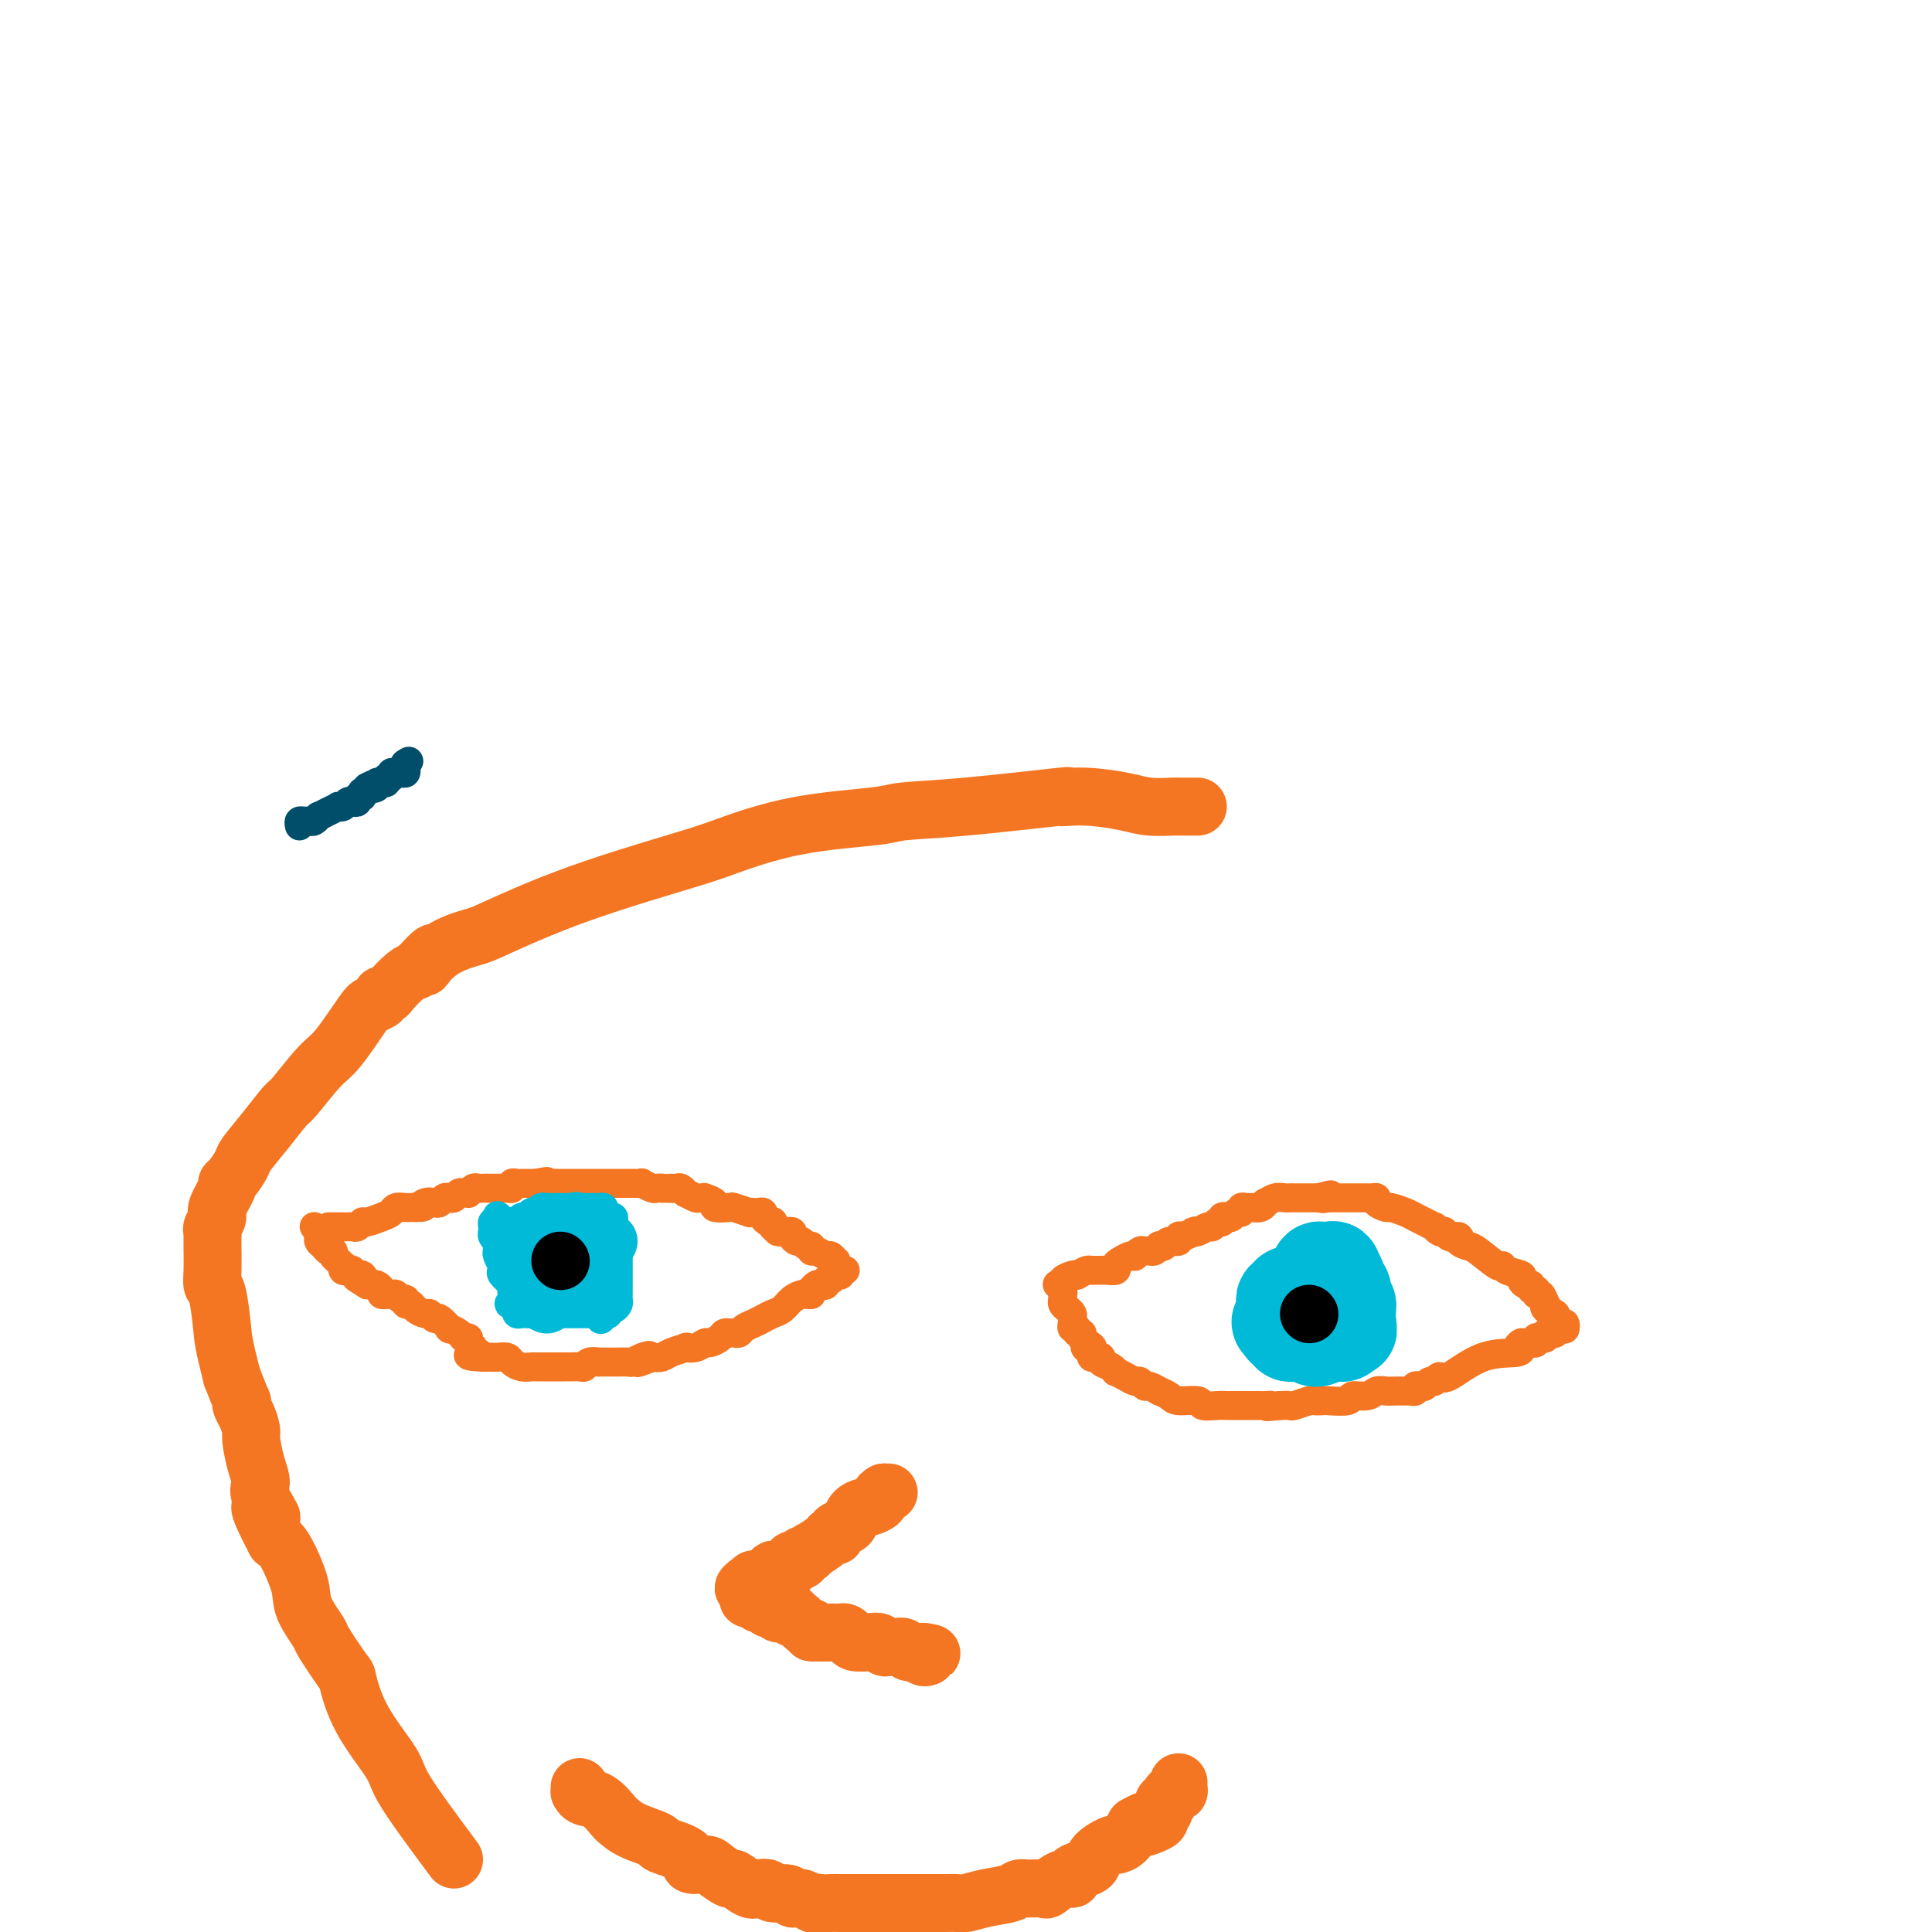<svg viewBox='0 0 400 400' version='1.1' xmlns='http://www.w3.org/2000/svg' xmlns:xlink='http://www.w3.org/1999/xlink'><g fill='none' stroke='#004E6A' stroke-width='6' stroke-linecap='round' stroke-linejoin='round'><path d='M62,171c-0.089,-0.425 -0.177,-0.850 0,-1c0.177,-0.150 0.620,-0.025 1,0c0.380,0.025 0.696,-0.049 1,0c0.304,0.049 0.597,0.220 1,0c0.403,-0.220 0.916,-0.830 1,-1c0.084,-0.170 -0.262,0.099 0,0c0.262,-0.099 1.131,-0.566 2,-1c0.869,-0.434 1.738,-0.835 2,-1c0.262,-0.165 -0.083,-0.096 0,0c0.083,0.096 0.596,0.218 1,0c0.404,-0.218 0.700,-0.775 1,-1c0.300,-0.225 0.602,-0.117 1,0c0.398,0.117 0.890,0.242 1,0c0.110,-0.242 -0.164,-0.852 0,-1c0.164,-0.148 0.766,0.167 1,0c0.234,-0.167 0.102,-0.814 0,-1c-0.102,-0.186 -0.172,0.090 0,0c0.172,-0.090 0.586,-0.545 1,-1'/><path d='M76,163c2.327,-1.254 1.144,-0.389 1,0c-0.144,0.389 0.750,0.301 1,0c0.250,-0.301 -0.144,-0.817 0,-1c0.144,-0.183 0.827,-0.034 1,0c0.173,0.034 -0.165,-0.047 0,0c0.165,0.047 0.832,0.223 1,0c0.168,-0.223 -0.162,-0.845 0,-1c0.162,-0.155 0.818,0.156 1,0c0.182,-0.156 -0.109,-0.778 0,-1c0.109,-0.222 0.618,-0.045 1,0c0.382,0.045 0.638,-0.043 1,0c0.362,0.043 0.829,0.218 1,0c0.171,-0.218 0.046,-0.828 0,-1c-0.046,-0.172 -0.013,0.094 0,0c0.013,-0.094 0.007,-0.547 0,-1'/><path d='M84,158c1.244,-0.778 0.356,-0.222 0,0c-0.356,0.222 -0.178,0.111 0,0'/></g>
<g fill='none' stroke='#F47623' stroke-width='6' stroke-linecap='round' stroke-linejoin='round'><path d='M68,254c0.341,0.000 0.683,0.000 1,0c0.317,-0.000 0.610,-0.000 1,0c0.390,0.000 0.878,0.001 1,0c0.122,-0.001 -0.122,-0.004 0,0c0.122,0.004 0.608,0.016 1,0c0.392,-0.016 0.689,-0.060 1,0c0.311,0.060 0.637,0.224 1,0c0.363,-0.224 0.765,-0.834 1,-1c0.235,-0.166 0.304,0.113 1,0c0.696,-0.113 2.018,-0.619 3,-1c0.982,-0.381 1.625,-0.638 2,-1c0.375,-0.362 0.482,-0.829 1,-1c0.518,-0.171 1.447,-0.046 2,0c0.553,0.046 0.729,0.013 1,0c0.271,-0.013 0.635,-0.007 1,0'/><path d='M86,250c2.980,-0.559 1.428,0.043 1,0c-0.428,-0.043 0.266,-0.730 1,-1c0.734,-0.270 1.506,-0.124 2,0c0.494,0.124 0.710,0.226 1,0c0.290,-0.226 0.655,-0.778 1,-1c0.345,-0.222 0.671,-0.112 1,0c0.329,0.112 0.662,0.227 1,0c0.338,-0.227 0.682,-0.797 1,-1c0.318,-0.203 0.610,-0.040 1,0c0.390,0.040 0.878,-0.042 1,0c0.122,0.042 -0.122,0.207 0,0c0.122,-0.207 0.610,-0.788 1,-1c0.390,-0.212 0.682,-0.057 1,0c0.318,0.057 0.663,0.015 1,0c0.337,-0.015 0.667,-0.004 1,0c0.333,0.004 0.667,0.002 1,0c0.333,-0.002 0.663,-0.004 1,0c0.337,0.004 0.682,0.015 1,0c0.318,-0.015 0.610,-0.057 1,0c0.390,0.057 0.877,0.211 1,0c0.123,-0.211 -0.119,-0.789 0,-1c0.119,-0.211 0.599,-0.057 1,0c0.401,0.057 0.723,0.015 1,0c0.277,-0.015 0.508,-0.004 1,0c0.492,0.004 1.246,0.002 2,0'/><path d='M111,245c3.981,-0.774 1.434,-0.207 1,0c-0.434,0.207 1.246,0.056 2,0c0.754,-0.056 0.583,-0.015 1,0c0.417,0.015 1.421,0.004 2,0c0.579,-0.004 0.733,-0.001 1,0c0.267,0.001 0.649,0.000 1,0c0.351,-0.000 0.672,-0.000 1,0c0.328,0.000 0.661,0.000 1,0c0.339,-0.000 0.682,-0.000 1,0c0.318,0.000 0.610,0.000 1,0c0.390,-0.000 0.878,-0.000 1,0c0.122,0.000 -0.121,0.000 0,0c0.121,-0.000 0.606,-0.000 1,0c0.394,0.000 0.697,0.000 1,0c0.303,-0.000 0.606,-0.000 1,0c0.394,0.000 0.879,0.000 1,0c0.121,-0.000 -0.123,-0.000 0,0c0.123,0.000 0.612,0.000 1,0c0.388,-0.000 0.677,-0.001 1,0c0.323,0.001 0.682,0.004 1,0c0.318,-0.004 0.596,-0.015 1,0c0.404,0.015 0.935,0.057 1,0c0.065,-0.057 -0.336,-0.211 0,0c0.336,0.211 1.410,0.789 2,1c0.590,0.211 0.697,0.057 1,0c0.303,-0.057 0.801,-0.016 1,0c0.199,0.016 0.100,0.008 0,0'/><path d='M137,246c4.426,0.150 2.490,0.025 2,0c-0.490,-0.025 0.464,0.050 1,0c0.536,-0.050 0.654,-0.224 1,0c0.346,0.224 0.920,0.845 1,1c0.080,0.155 -0.335,-0.155 0,0c0.335,0.155 1.419,0.776 2,1c0.581,0.224 0.661,0.050 1,0c0.339,-0.050 0.939,0.025 1,0c0.061,-0.025 -0.418,-0.151 0,0c0.418,0.151 1.731,0.580 2,1c0.269,0.420 -0.507,0.830 0,1c0.507,0.170 2.297,0.098 3,0c0.703,-0.098 0.321,-0.222 1,0c0.679,0.222 2.421,0.791 3,1c0.579,0.209 -0.003,0.059 0,0c0.003,-0.059 0.592,-0.026 1,0c0.408,0.026 0.635,0.046 1,0c0.365,-0.046 0.868,-0.157 1,0c0.132,0.157 -0.108,0.581 0,1c0.108,0.419 0.565,0.834 1,1c0.435,0.166 0.848,0.083 1,0c0.152,-0.083 0.043,-0.167 0,0c-0.043,0.167 -0.022,0.583 0,1'/><path d='M160,254c3.757,1.461 1.651,1.114 1,1c-0.651,-0.114 0.154,0.007 1,0c0.846,-0.007 1.732,-0.141 2,0c0.268,0.141 -0.082,0.559 0,1c0.082,0.441 0.596,0.907 1,1c0.404,0.093 0.699,-0.186 1,0c0.301,0.186 0.609,0.839 1,1c0.391,0.161 0.864,-0.168 1,0c0.136,0.168 -0.065,0.834 0,1c0.065,0.166 0.396,-0.166 1,0c0.604,0.166 1.482,0.832 2,1c0.518,0.168 0.678,-0.161 1,0c0.322,0.161 0.808,0.814 1,1c0.192,0.186 0.090,-0.094 0,0c-0.090,0.094 -0.168,0.561 0,1c0.168,0.439 0.584,0.849 1,1c0.416,0.151 0.833,0.043 1,0c0.167,-0.043 0.083,-0.022 0,0'/><path d='M174,264c-0.444,0.032 -0.889,0.065 -1,0c-0.111,-0.065 0.111,-0.227 0,0c-0.111,0.227 -0.554,0.845 -1,1c-0.446,0.155 -0.894,-0.151 -1,0c-0.106,0.151 0.129,0.759 0,1c-0.129,0.241 -0.622,0.116 -1,0c-0.378,-0.116 -0.640,-0.224 -1,0c-0.360,0.224 -0.817,0.778 -1,1c-0.183,0.222 -0.091,0.111 0,0'/><path d='M168,267c-0.877,0.688 -0.069,0.909 0,1c0.069,0.091 -0.600,0.052 -1,0c-0.400,-0.052 -0.530,-0.116 -1,0c-0.470,0.116 -1.280,0.412 -2,1c-0.720,0.588 -1.348,1.467 -2,2c-0.652,0.533 -1.326,0.721 -2,1c-0.674,0.279 -1.346,0.649 -2,1c-0.654,0.351 -1.290,0.682 -2,1c-0.710,0.318 -1.496,0.621 -2,1c-0.504,0.379 -0.727,0.833 -1,1c-0.273,0.167 -0.597,0.047 -1,0c-0.403,-0.047 -0.885,-0.023 -1,0c-0.115,0.023 0.139,0.044 0,0c-0.139,-0.044 -0.669,-0.152 -1,0c-0.331,0.152 -0.461,0.563 -1,1c-0.539,0.437 -1.487,0.901 -2,1c-0.513,0.099 -0.592,-0.167 -1,0c-0.408,0.167 -1.145,0.766 -2,1c-0.855,0.234 -1.829,0.101 -2,0c-0.171,-0.101 0.459,-0.171 0,0c-0.459,0.171 -2.008,0.585 -3,1c-0.992,0.415 -1.426,0.833 -2,1c-0.574,0.167 -1.287,0.084 -2,0'/><path d='M135,281c-5.301,2.182 -2.054,0.637 -1,0c1.054,-0.637 -0.085,-0.367 -1,0c-0.915,0.367 -1.606,0.830 -2,1c-0.394,0.170 -0.492,0.045 -1,0c-0.508,-0.045 -1.427,-0.012 -2,0c-0.573,0.012 -0.801,0.002 -1,0c-0.199,-0.002 -0.368,0.003 -1,0c-0.632,-0.003 -1.726,-0.015 -2,0c-0.274,0.015 0.274,0.057 0,0c-0.274,-0.057 -1.369,-0.211 -2,0c-0.631,0.211 -0.799,0.789 -1,1c-0.201,0.211 -0.435,0.057 -1,0c-0.565,-0.057 -1.461,-0.015 -2,0c-0.539,0.015 -0.722,0.004 -1,0c-0.278,-0.004 -0.652,-0.001 -1,0c-0.348,0.001 -0.671,0.000 -1,0c-0.329,-0.000 -0.665,-0.000 -1,0c-0.335,0.000 -0.670,0.001 -1,0c-0.330,-0.001 -0.656,-0.003 -1,0c-0.344,0.003 -0.707,0.011 -1,0c-0.293,-0.011 -0.516,-0.041 -1,0c-0.484,0.041 -1.228,0.155 -2,0c-0.772,-0.155 -1.571,-0.577 -2,-1c-0.429,-0.423 -0.486,-0.845 -1,-1c-0.514,-0.155 -1.485,-0.042 -2,0c-0.515,0.042 -0.576,0.012 -1,0c-0.424,-0.012 -1.212,-0.006 -2,0'/><path d='M100,281c-5.576,-0.240 -2.015,-0.839 -1,-1c1.015,-0.161 -0.516,0.115 -1,0c-0.484,-0.115 0.079,-0.622 0,-1c-0.079,-0.378 -0.800,-0.627 -1,-1c-0.200,-0.373 0.120,-0.868 0,-1c-0.120,-0.132 -0.680,0.100 -1,0c-0.320,-0.100 -0.400,-0.534 -1,-1c-0.600,-0.466 -1.719,-0.966 -2,-1c-0.281,-0.034 0.277,0.398 0,0c-0.277,-0.398 -1.387,-1.626 -2,-2c-0.613,-0.374 -0.727,0.106 -1,0c-0.273,-0.106 -0.704,-0.798 -1,-1c-0.296,-0.202 -0.457,0.085 -1,0c-0.543,-0.085 -1.469,-0.544 -2,-1c-0.531,-0.456 -0.667,-0.911 -1,-1c-0.333,-0.089 -0.862,0.186 -1,0c-0.138,-0.186 0.117,-0.834 0,-1c-0.117,-0.166 -0.605,0.152 -1,0c-0.395,-0.152 -0.698,-0.772 -1,-1c-0.302,-0.228 -0.602,-0.064 -1,0c-0.398,0.064 -0.894,0.027 -1,0c-0.106,-0.027 0.179,-0.046 0,0c-0.179,0.046 -0.821,0.156 -1,0c-0.179,-0.156 0.107,-0.578 0,-1c-0.107,-0.422 -0.606,-0.844 -1,-1c-0.394,-0.156 -0.684,-0.044 -1,0c-0.316,0.044 -0.658,0.022 -1,0'/><path d='M76,266c-3.952,-2.482 -1.832,-1.187 -1,-1c0.832,0.187 0.377,-0.733 0,-1c-0.377,-0.267 -0.676,0.121 -1,0c-0.324,-0.121 -0.675,-0.749 -1,-1c-0.325,-0.251 -0.626,-0.123 -1,0c-0.374,0.123 -0.822,0.240 -1,0c-0.178,-0.240 -0.085,-0.839 0,-1c0.085,-0.161 0.163,0.115 0,0c-0.163,-0.115 -0.568,-0.622 -1,-1c-0.432,-0.378 -0.890,-0.626 -1,-1c-0.110,-0.374 0.128,-0.875 0,-1c-0.128,-0.125 -0.623,0.125 -1,0c-0.377,-0.125 -0.637,-0.625 -1,-1c-0.363,-0.375 -0.829,-0.626 -1,-1c-0.171,-0.374 -0.046,-0.870 0,-1c0.046,-0.130 0.013,0.106 0,0c-0.013,-0.106 -0.007,-0.553 0,-1'/><path d='M66,255c-1.667,-1.833 -0.833,-0.917 0,0'/></g>
<g fill='none' stroke='#00BAD8' stroke-width='6' stroke-linecap='round' stroke-linejoin='round'><path d='M123,272c-0.345,-0.000 -0.689,-0.000 -1,0c-0.311,0.000 -0.588,0.000 -1,0c-0.412,-0.000 -0.960,-0.000 -1,0c-0.040,0.000 0.427,0.000 0,0c-0.427,-0.000 -1.750,-0.000 -3,0c-1.250,0.000 -2.429,0.000 -3,0c-0.571,-0.000 -0.534,-0.000 -1,0c-0.466,0.000 -1.435,0.001 -2,0c-0.565,-0.001 -0.726,-0.003 -1,0c-0.274,0.003 -0.662,0.012 -1,0c-0.338,-0.012 -0.627,-0.044 -1,0c-0.373,0.044 -0.831,0.166 -1,0c-0.169,-0.166 -0.048,-0.619 0,-1c0.048,-0.381 0.024,-0.691 0,-1'/><path d='M107,270c-2.701,-0.261 -1.454,0.086 -1,0c0.454,-0.086 0.114,-0.604 0,-1c-0.114,-0.396 -0.003,-0.670 0,-1c0.003,-0.330 -0.103,-0.717 0,-1c0.103,-0.283 0.416,-0.460 0,-1c-0.416,-0.540 -1.562,-1.441 -2,-2c-0.438,-0.559 -0.170,-0.776 0,-1c0.170,-0.224 0.241,-0.455 0,-1c-0.241,-0.545 -0.796,-1.403 -1,-2c-0.204,-0.597 -0.059,-0.933 0,-1c0.059,-0.067 0.030,0.136 0,0c-0.030,-0.136 -0.061,-0.610 0,-1c0.061,-0.390 0.213,-0.696 0,-1c-0.213,-0.304 -0.790,-0.607 -1,-1c-0.210,-0.393 -0.054,-0.876 0,-1c0.054,-0.124 0.004,0.111 0,0c-0.004,-0.111 0.037,-0.568 0,-1c-0.037,-0.432 -0.154,-0.838 0,-1c0.154,-0.162 0.577,-0.081 1,0'/><path d='M103,253c-0.440,-2.631 0.459,-0.709 1,0c0.541,0.709 0.722,0.205 1,0c0.278,-0.205 0.651,-0.111 1,0c0.349,0.111 0.672,0.240 1,0c0.328,-0.240 0.662,-0.848 1,-1c0.338,-0.152 0.682,0.152 1,0c0.318,-0.152 0.610,-0.759 1,-1c0.390,-0.241 0.878,-0.117 1,0c0.122,0.117 -0.121,0.228 0,0c0.121,-0.228 0.606,-0.793 1,-1c0.394,-0.207 0.697,-0.055 1,0c0.303,0.055 0.606,0.015 1,0c0.394,-0.015 0.879,-0.004 1,0c0.121,0.004 -0.122,0.001 0,0c0.122,-0.001 0.610,-0.000 1,0c0.390,0.000 0.683,0.000 1,0c0.317,-0.000 0.659,-0.000 1,0'/><path d='M118,250c2.483,-0.464 1.190,-0.124 1,0c-0.190,0.124 0.722,0.033 1,0c0.278,-0.033 -0.079,-0.009 0,0c0.079,0.009 0.595,0.003 1,0c0.405,-0.003 0.701,-0.001 1,0c0.299,0.001 0.601,0.003 1,0c0.399,-0.003 0.894,-0.011 1,0c0.106,0.011 -0.178,0.041 0,0c0.178,-0.041 0.818,-0.151 1,0c0.182,0.151 -0.095,0.565 0,1c0.095,0.435 0.562,0.891 1,1c0.438,0.109 0.849,-0.129 1,0c0.151,0.129 0.044,0.626 0,1c-0.044,0.374 -0.026,0.625 0,1c0.026,0.375 0.059,0.874 0,1c-0.059,0.126 -0.212,-0.121 0,0c0.212,0.121 0.788,0.609 1,1c0.212,0.391 0.061,0.683 0,1c-0.061,0.317 -0.030,0.658 0,1'/><path d='M128,258c0.619,1.482 0.166,1.188 0,1c-0.166,-0.188 -0.044,-0.271 0,0c0.044,0.271 0.012,0.895 0,1c-0.012,0.105 -0.003,-0.309 0,0c0.003,0.309 0.001,1.340 0,2c-0.001,0.660 -0.000,0.950 0,1c0.000,0.050 0.000,-0.141 0,0c-0.000,0.141 0.000,0.615 0,1c-0.000,0.385 -0.000,0.681 0,1c0.000,0.319 0.001,0.663 0,1c-0.001,0.337 -0.003,0.669 0,1c0.003,0.331 0.011,0.662 0,1c-0.011,0.338 -0.041,0.683 0,1c0.041,0.317 0.152,0.607 0,1c-0.152,0.393 -0.566,0.889 -1,1c-0.434,0.111 -0.886,-0.162 -1,0c-0.114,0.162 0.110,0.761 0,1c-0.110,0.239 -0.555,0.120 -1,0'/><path d='M125,272c-0.686,2.231 -0.902,0.808 -1,0c-0.098,-0.808 -0.078,-1.000 0,-1c0.078,-0.000 0.213,0.192 0,0c-0.213,-0.192 -0.775,-0.769 -1,-1c-0.225,-0.231 -0.112,-0.115 0,0'/></g>
<g fill='none' stroke='#000000' stroke-width='12' stroke-linecap='round' stroke-linejoin='round'><path d='M115,263c0.000,0.000 0.100,0.100 0.1,0.1'/></g>
<g fill='none' stroke='#00BAD8' stroke-width='12' stroke-linecap='round' stroke-linejoin='round'><path d='M126,257c-0.301,-0.033 -0.602,-0.065 -1,0c-0.398,0.065 -0.894,0.228 -1,0c-0.106,-0.228 0.179,-0.846 0,-1c-0.179,-0.154 -0.821,0.154 -1,0c-0.179,-0.154 0.106,-0.772 0,-1c-0.106,-0.228 -0.602,-0.065 -1,0c-0.398,0.065 -0.699,0.033 -1,0'/><path d='M121,255c-0.714,-0.326 0.002,-0.140 0,0c-0.002,0.140 -0.721,0.234 -1,0c-0.279,-0.234 -0.116,-0.795 0,-1c0.116,-0.205 0.186,-0.055 0,0c-0.186,0.055 -0.629,0.015 -1,0c-0.371,-0.015 -0.671,-0.005 -1,0c-0.329,0.005 -0.688,0.004 -1,0c-0.312,-0.004 -0.579,-0.011 -1,0c-0.421,0.011 -0.998,0.042 -1,0c-0.002,-0.042 0.571,-0.155 0,0c-0.571,0.155 -2.285,0.577 -4,1'/><path d='M111,255c-1.498,-0.060 -0.244,-0.210 0,0c0.244,0.210 -0.524,0.778 -1,1c-0.476,0.222 -0.660,0.097 -1,0c-0.340,-0.097 -0.834,-0.166 -1,0c-0.166,0.166 -0.002,0.566 0,1c0.002,0.434 -0.158,0.901 0,1c0.158,0.099 0.635,-0.171 1,0c0.365,0.171 0.619,0.782 1,1c0.381,0.218 0.891,0.043 1,0c0.109,-0.043 -0.182,0.045 0,0c0.182,-0.045 0.836,-0.222 1,0c0.164,0.222 -0.162,0.843 0,1c0.162,0.157 0.813,-0.150 1,0c0.187,0.150 -0.089,0.757 0,1c0.089,0.243 0.545,0.121 1,0'/><path d='M114,261c1.172,1.016 1.103,1.056 1,1c-0.103,-0.056 -0.239,-0.207 0,0c0.239,0.207 0.853,0.772 1,1c0.147,0.228 -0.171,0.118 0,0c0.171,-0.118 0.833,-0.243 1,0c0.167,0.243 -0.162,0.854 0,1c0.162,0.146 0.814,-0.172 1,0c0.186,0.172 -0.095,0.835 0,1c0.095,0.165 0.565,-0.167 1,0c0.435,0.167 0.833,0.833 1,1c0.167,0.167 0.101,-0.166 0,0c-0.101,0.166 -0.239,0.829 0,1c0.239,0.171 0.853,-0.150 1,0c0.147,0.150 -0.173,0.772 0,1c0.173,0.228 0.840,0.061 1,0c0.160,-0.061 -0.188,-0.016 0,0c0.188,0.016 0.911,0.005 1,0c0.089,-0.005 -0.455,-0.002 -1,0'/><path d='M122,268c1.055,1.083 -0.309,0.290 -1,0c-0.691,-0.290 -0.710,-0.078 -1,0c-0.290,0.078 -0.851,0.021 -1,0c-0.149,-0.021 0.114,-0.006 0,0c-0.114,0.006 -0.604,0.002 -1,0c-0.396,-0.002 -0.697,-0.000 -1,0c-0.303,0.000 -0.607,0.000 -1,0c-0.393,-0.000 -0.876,-0.001 -1,0c-0.124,0.001 0.110,0.003 0,0c-0.110,-0.003 -0.566,-0.011 -1,0c-0.434,0.011 -0.848,0.041 -1,0c-0.152,-0.041 -0.044,-0.155 0,0c0.044,0.155 0.022,0.577 0,1'/><path d='M113,269c-1.400,0.378 -0.400,0.822 0,1c0.400,0.178 0.200,0.089 0,0'/></g>
<g fill='none' stroke='#000000' stroke-width='12' stroke-linecap='round' stroke-linejoin='round'><path d='M116,261c0.000,0.000 0.100,0.100 0.1,0.1'/></g>
<g fill='none' stroke='#F47623' stroke-width='6' stroke-linecap='round' stroke-linejoin='round'><path d='M219,266c0.476,0.083 0.952,0.167 1,0c0.048,-0.167 -0.333,-0.583 0,-1c0.333,-0.417 1.381,-0.833 2,-1c0.619,-0.167 0.810,-0.083 1,0'/><path d='M223,264c1.024,-0.536 1.582,-0.876 2,-1c0.418,-0.124 0.694,-0.032 1,0c0.306,0.032 0.642,0.006 1,0c0.358,-0.006 0.739,0.010 1,0c0.261,-0.010 0.402,-0.045 1,0c0.598,0.045 1.653,0.169 2,0c0.347,-0.169 -0.013,-0.633 0,-1c0.013,-0.367 0.399,-0.638 1,-1c0.601,-0.362 1.418,-0.815 2,-1c0.582,-0.185 0.930,-0.102 1,0c0.070,0.102 -0.136,0.225 0,0c0.136,-0.225 0.615,-0.796 1,-1c0.385,-0.204 0.677,-0.041 1,0c0.323,0.041 0.678,-0.041 1,0c0.322,0.041 0.610,0.203 1,0c0.390,-0.203 0.883,-0.771 1,-1c0.117,-0.229 -0.141,-0.118 0,0c0.141,0.118 0.681,0.241 1,0c0.319,-0.241 0.415,-0.848 1,-1c0.585,-0.152 1.657,0.151 2,0c0.343,-0.151 -0.045,-0.758 0,-1c0.045,-0.242 0.522,-0.121 1,0'/><path d='M245,256c3.825,-1.482 2.387,-1.186 2,-1c-0.387,0.186 0.279,0.261 1,0c0.721,-0.261 1.499,-0.858 2,-1c0.501,-0.142 0.726,0.172 1,0c0.274,-0.172 0.598,-0.830 1,-1c0.402,-0.170 0.881,0.146 1,0c0.119,-0.146 -0.122,-0.756 0,-1c0.122,-0.244 0.606,-0.122 1,0c0.394,0.122 0.697,0.243 1,0c0.303,-0.243 0.605,-0.850 1,-1c0.395,-0.150 0.883,0.157 1,0c0.117,-0.157 -0.136,-0.778 0,-1c0.136,-0.222 0.662,-0.044 1,0c0.338,0.044 0.489,-0.044 1,0c0.511,0.044 1.384,0.222 2,0c0.616,-0.222 0.977,-0.844 1,-1c0.023,-0.156 -0.292,0.154 0,0c0.292,-0.154 1.192,-0.773 2,-1c0.808,-0.227 1.526,-0.061 2,0c0.474,0.061 0.704,0.016 1,0c0.296,-0.016 0.657,-0.004 1,0c0.343,0.004 0.669,0.001 1,0c0.331,-0.001 0.666,-0.000 1,0c0.334,0.000 0.667,0.000 1,0c0.333,-0.000 0.667,-0.000 1,0c0.333,0.000 0.667,0.000 1,0'/><path d='M273,248c4.494,-1.238 1.729,-0.332 1,0c-0.729,0.332 0.578,0.089 1,0c0.422,-0.089 -0.042,-0.024 0,0c0.042,0.024 0.590,0.006 1,0c0.410,-0.006 0.682,-0.002 1,0c0.318,0.002 0.680,0.000 1,0c0.320,-0.000 0.596,-0.000 1,0c0.404,0.000 0.934,0.000 1,0c0.066,-0.000 -0.332,-0.001 0,0c0.332,0.001 1.393,0.003 2,0c0.607,-0.003 0.758,-0.011 1,0c0.242,0.011 0.574,0.041 1,0c0.426,-0.041 0.947,-0.152 1,0c0.053,0.152 -0.362,0.565 0,1c0.362,0.435 1.500,0.890 2,1c0.500,0.110 0.362,-0.124 1,0c0.638,0.124 2.051,0.607 3,1c0.949,0.393 1.434,0.698 2,1c0.566,0.302 1.213,0.603 2,1c0.787,0.397 1.713,0.890 2,1c0.287,0.110 -0.064,-0.164 0,0c0.064,0.164 0.543,0.766 1,1c0.457,0.234 0.892,0.102 1,0c0.108,-0.102 -0.112,-0.172 0,0c0.112,0.172 0.556,0.586 1,1'/><path d='M300,256c2.802,1.192 2.306,0.173 2,0c-0.306,-0.173 -0.422,0.499 0,1c0.422,0.501 1.382,0.831 2,1c0.618,0.169 0.895,0.178 2,1c1.105,0.822 3.038,2.458 4,3c0.962,0.542 0.954,-0.008 1,0c0.046,0.008 0.146,0.575 1,1c0.854,0.425 2.462,0.706 3,1c0.538,0.294 0.004,0.599 0,1c-0.004,0.401 0.520,0.896 1,1c0.480,0.104 0.916,-0.185 1,0c0.084,0.185 -0.184,0.842 0,1c0.184,0.158 0.820,-0.183 1,0c0.180,0.183 -0.098,0.889 0,1c0.098,0.111 0.570,-0.374 1,0c0.430,0.374 0.818,1.606 1,2c0.182,0.394 0.156,-0.049 0,0c-0.156,0.049 -0.444,0.590 0,1c0.444,0.410 1.620,0.687 2,1c0.380,0.313 -0.034,0.661 0,1c0.034,0.339 0.517,0.670 1,1'/><path d='M323,274c1.464,1.488 1.125,0.208 1,0c-0.125,-0.208 -0.036,0.655 0,1c0.036,0.345 0.018,0.173 0,0'/><path d='M324,275c-0.304,0.030 -0.607,0.060 -1,0c-0.393,-0.060 -0.875,-0.208 -1,0c-0.125,0.208 0.107,0.774 0,1c-0.107,0.226 -0.555,0.112 -1,0c-0.445,-0.112 -0.889,-0.222 -1,0c-0.111,0.222 0.111,0.778 0,1c-0.111,0.222 -0.555,0.112 -1,0c-0.445,-0.112 -0.893,-0.226 -1,0c-0.107,0.226 0.126,0.793 0,1c-0.126,0.207 -0.611,0.056 -1,0c-0.389,-0.056 -0.683,-0.016 -1,0c-0.317,0.016 -0.659,0.008 -1,0'/><path d='M315,278c-1.386,0.707 -0.350,0.975 0,1c0.350,0.025 0.014,-0.194 0,0c-0.014,0.194 0.295,0.802 -1,1c-1.295,0.198 -4.192,-0.015 -7,1c-2.808,1.015 -5.526,3.256 -7,4c-1.474,0.744 -1.704,-0.011 -2,0c-0.296,0.011 -0.658,0.786 -1,1c-0.342,0.214 -0.665,-0.135 -1,0c-0.335,0.135 -0.681,0.754 -1,1c-0.319,0.246 -0.609,0.118 -1,0c-0.391,-0.118 -0.881,-0.228 -1,0c-0.119,0.228 0.134,0.793 0,1c-0.134,0.207 -0.655,0.054 -1,0c-0.345,-0.054 -0.514,-0.010 -1,0c-0.486,0.010 -1.290,-0.012 -2,0c-0.710,0.012 -1.325,0.060 -2,0c-0.675,-0.060 -1.411,-0.226 -2,0c-0.589,0.226 -1.032,0.845 -2,1c-0.968,0.155 -2.463,-0.154 -3,0c-0.537,0.154 -0.117,0.772 -1,1c-0.883,0.228 -3.070,0.065 -4,0c-0.930,-0.065 -0.601,-0.031 -1,0c-0.399,0.031 -1.524,0.061 -2,0c-0.476,-0.061 -0.303,-0.212 -1,0c-0.697,0.212 -2.265,0.788 -3,1c-0.735,0.212 -0.639,0.061 -1,0c-0.361,-0.061 -1.181,-0.030 -2,0'/><path d='M265,291c-4.427,0.464 -2.495,0.124 -2,0c0.495,-0.124 -0.447,-0.033 -1,0c-0.553,0.033 -0.715,0.009 -1,0c-0.285,-0.009 -0.692,-0.002 -1,0c-0.308,0.002 -0.518,0.000 -1,0c-0.482,-0.000 -1.237,0.001 -2,0c-0.763,-0.001 -1.535,-0.004 -2,0c-0.465,0.004 -0.621,0.016 -1,0c-0.379,-0.016 -0.979,-0.060 -2,0c-1.021,0.060 -2.464,0.222 -3,0c-0.536,-0.222 -0.166,-0.829 -1,-1c-0.834,-0.171 -2.871,0.094 -4,0c-1.129,-0.094 -1.349,-0.546 -2,-1c-0.651,-0.454 -1.733,-0.910 -2,-1c-0.267,-0.090 0.280,0.187 0,0c-0.280,-0.187 -1.387,-0.837 -2,-1c-0.613,-0.163 -0.732,0.163 -1,0c-0.268,-0.163 -0.684,-0.813 -1,-1c-0.316,-0.187 -0.531,0.091 -1,0c-0.469,-0.091 -1.191,-0.549 -2,-1c-0.809,-0.451 -1.705,-0.895 -2,-1c-0.295,-0.105 0.009,0.129 0,0c-0.009,-0.129 -0.332,-0.622 -1,-1c-0.668,-0.378 -1.682,-0.640 -2,-1c-0.318,-0.360 0.059,-0.818 0,-1c-0.059,-0.182 -0.554,-0.087 -1,0c-0.446,0.087 -0.842,0.168 -1,0c-0.158,-0.168 -0.079,-0.584 0,-1'/><path d='M226,280c-2.741,-1.724 -0.595,-1.035 0,-1c0.595,0.035 -0.361,-0.583 -1,-1c-0.639,-0.417 -0.960,-0.633 -1,-1c-0.040,-0.367 0.199,-0.886 0,-1c-0.199,-0.114 -0.838,0.177 -1,0c-0.162,-0.177 0.154,-0.821 0,-1c-0.154,-0.179 -0.776,0.107 -1,0c-0.224,-0.107 -0.050,-0.606 0,-1c0.050,-0.394 -0.025,-0.683 0,-1c0.025,-0.317 0.150,-0.663 0,-1c-0.150,-0.337 -0.576,-0.664 -1,-1c-0.424,-0.336 -0.845,-0.681 -1,-1c-0.155,-0.319 -0.045,-0.611 0,-1c0.045,-0.389 0.026,-0.875 0,-1c-0.026,-0.125 -0.059,0.111 0,0c0.059,-0.111 0.208,-0.568 0,-1c-0.208,-0.432 -0.774,-0.838 -1,-1c-0.226,-0.162 -0.113,-0.081 0,0'/></g>
<g fill='none' stroke='#00BAD8' stroke-width='20' stroke-linecap='round' stroke-linejoin='round'><path d='M271,271c0.000,0.000 0.100,0.100 0.1,0.1'/><path d='M273,277c-0.301,0.113 -0.602,0.226 -1,0c-0.398,-0.226 -0.894,-0.792 -1,-1c-0.106,-0.208 0.178,-0.059 0,0c-0.178,0.059 -0.817,0.027 -1,0c-0.183,-0.027 0.091,-0.049 0,0c-0.091,0.049 -0.546,0.168 -1,0c-0.454,-0.168 -0.905,-0.622 -1,-1c-0.095,-0.378 0.167,-0.679 0,-1c-0.167,-0.321 -0.762,-0.663 -1,-1c-0.238,-0.337 -0.119,-0.668 0,-1'/><path d='M267,272c-1.155,-0.787 -1.043,-0.253 -1,0c0.043,0.253 0.015,0.227 0,0c-0.015,-0.227 -0.019,-0.653 0,-1c0.019,-0.347 0.062,-0.615 0,-1c-0.062,-0.385 -0.228,-0.888 0,-1c0.228,-0.112 0.849,0.167 1,0c0.151,-0.167 -0.167,-0.780 0,-1c0.167,-0.220 0.818,-0.048 1,0c0.182,0.048 -0.106,-0.029 0,0c0.106,0.029 0.606,0.162 1,0c0.394,-0.162 0.683,-0.621 1,-1c0.317,-0.379 0.662,-0.680 1,-1c0.338,-0.320 0.669,-0.660 1,-1'/><path d='M272,265c1.112,-1.072 0.890,-1.751 1,-2c0.110,-0.249 0.550,-0.069 1,0c0.450,0.069 0.909,0.025 1,0c0.091,-0.025 -0.187,-0.032 0,0c0.187,0.032 0.838,0.102 1,0c0.162,-0.102 -0.167,-0.377 0,0c0.167,0.377 0.830,1.407 1,2c0.170,0.593 -0.152,0.750 0,1c0.152,0.250 0.776,0.592 1,1c0.224,0.408 0.046,0.883 0,1c-0.046,0.117 0.040,-0.122 0,0c-0.040,0.122 -0.207,0.606 0,1c0.207,0.394 0.788,0.697 1,1c0.212,0.303 0.057,0.606 0,1c-0.057,0.394 -0.015,0.879 0,1c0.015,0.121 0.004,-0.121 0,0c-0.004,0.121 -0.001,0.606 0,1c0.001,0.394 0.001,0.697 0,1'/><path d='M279,274c0.372,1.635 0.302,1.223 0,1c-0.302,-0.223 -0.837,-0.256 -1,0c-0.163,0.256 0.044,0.801 0,1c-0.044,0.199 -0.341,0.053 -1,0c-0.659,-0.053 -1.682,-0.014 -2,0c-0.318,0.014 0.070,0.004 0,0c-0.070,-0.004 -0.596,-0.001 -1,0c-0.404,0.001 -0.686,0.000 -1,0c-0.314,-0.000 -0.661,-0.000 -1,0c-0.339,0.000 -0.669,0.001 -1,0c-0.331,-0.001 -0.662,-0.004 -1,0c-0.338,0.004 -0.683,0.016 -1,0c-0.317,-0.016 -0.607,-0.060 -1,0c-0.393,0.060 -0.889,0.222 -1,0c-0.111,-0.222 0.162,-0.829 0,-1c-0.162,-0.171 -0.761,0.094 -1,0c-0.239,-0.094 -0.120,-0.547 0,-1'/><path d='M266,274c-2.012,-0.167 -0.542,-0.583 0,-1c0.542,-0.417 0.155,-0.833 0,-1c-0.155,-0.167 -0.077,-0.083 0,0'/></g>
<g fill='none' stroke='#000000' stroke-width='12' stroke-linecap='round' stroke-linejoin='round'><path d='M271,272c0.000,0.000 0.100,0.100 0.1,0.1'/></g>
<g fill='none' stroke='#F47623' stroke-width='12' stroke-linecap='round' stroke-linejoin='round'><path d='M184,309c0.000,0.000 -1.000,0.000 -1,0'/><path d='M183,309c-0.411,0.183 -0.940,0.639 -1,1c-0.060,0.361 0.349,0.625 0,1c-0.349,0.375 -1.454,0.860 -2,1c-0.546,0.140 -0.532,-0.065 -1,0c-0.468,0.065 -1.417,0.399 -2,1c-0.583,0.601 -0.801,1.467 -1,2c-0.199,0.533 -0.380,0.733 -1,1c-0.620,0.267 -1.680,0.601 -2,1c-0.320,0.399 0.101,0.862 0,1c-0.101,0.138 -0.723,-0.050 -1,0c-0.277,0.050 -0.208,0.338 -1,1c-0.792,0.662 -2.446,1.698 -3,2c-0.554,0.302 -0.008,-0.129 0,0c0.008,0.129 -0.524,0.818 -1,1c-0.476,0.182 -0.898,-0.145 -1,0c-0.102,0.145 0.114,0.760 0,1c-0.114,0.240 -0.559,0.103 -1,0c-0.441,-0.103 -0.878,-0.172 -1,0c-0.122,0.172 0.070,0.585 0,1c-0.070,0.415 -0.404,0.833 -1,1c-0.596,0.167 -1.455,0.083 -2,0c-0.545,-0.083 -0.775,-0.167 -1,0c-0.225,0.167 -0.445,0.583 -1,1c-0.555,0.417 -1.444,0.833 -2,1c-0.556,0.167 -0.778,0.083 -1,0'/><path d='M156,327c-4.120,3.027 -0.919,1.595 0,1c0.919,-0.595 -0.445,-0.352 -1,0c-0.555,0.352 -0.301,0.815 0,1c0.301,0.185 0.651,0.093 1,0'/><path d='M156,329c0.000,0.533 0.000,0.867 0,1c0.000,0.133 0.000,0.067 0,0'/><path d='M155,331c-0.089,0.030 -0.177,0.060 0,0c0.177,-0.060 0.621,-0.208 1,0c0.379,0.208 0.694,0.774 1,1c0.306,0.226 0.603,0.112 1,0c0.397,-0.112 0.894,-0.222 1,0c0.106,0.222 -0.179,0.777 0,1c0.179,0.223 0.821,0.112 1,0c0.179,-0.112 -0.106,-0.227 0,0c0.106,0.227 0.602,0.797 1,1c0.398,0.203 0.698,0.040 1,0c0.302,-0.040 0.606,0.045 1,0c0.394,-0.045 0.879,-0.218 1,0c0.121,0.218 -0.122,0.829 0,1c0.122,0.171 0.607,-0.098 1,0c0.393,0.098 0.693,0.562 1,1c0.307,0.438 0.621,0.849 1,1c0.379,0.151 0.823,0.043 1,0c0.177,-0.043 0.089,-0.022 0,0'/><path d='M168,337c1.903,1.155 0.159,1.041 0,1c-0.159,-0.041 1.267,-0.011 2,0c0.733,0.011 0.774,0.002 1,0c0.226,-0.002 0.638,0.002 1,0c0.362,-0.002 0.672,-0.011 1,0c0.328,0.011 0.672,0.042 1,0c0.328,-0.042 0.641,-0.156 1,0c0.359,0.156 0.765,0.581 1,1c0.235,0.419 0.301,0.830 1,1c0.699,0.170 2.032,0.098 3,0c0.968,-0.098 1.570,-0.223 2,0c0.430,0.223 0.689,0.792 1,1c0.311,0.208 0.675,0.055 1,0c0.325,-0.055 0.612,-0.011 1,0c0.388,0.011 0.878,-0.011 1,0c0.122,0.011 -0.122,0.056 0,0c0.122,-0.056 0.611,-0.211 1,0c0.389,0.211 0.679,0.789 1,1c0.321,0.211 0.674,0.057 1,0c0.326,-0.057 0.626,-0.015 1,0c0.374,0.015 0.821,0.004 1,0c0.179,-0.004 0.089,-0.002 0,0'/><path d='M191,342c3.574,0.713 1.010,-0.005 0,0c-1.010,0.005 -0.464,0.732 0,1c0.464,0.268 0.847,0.077 1,0c0.153,-0.077 0.077,-0.038 0,0'/><path d='M120,370c0.012,0.451 0.024,0.902 0,1c-0.024,0.098 -0.085,-0.157 0,0c0.085,0.157 0.316,0.727 1,1c0.684,0.273 1.820,0.248 3,1c1.180,0.752 2.402,2.281 3,3c0.598,0.719 0.571,0.629 1,1c0.429,0.371 1.314,1.203 3,2c1.686,0.797 4.175,1.558 5,2c0.825,0.442 -0.013,0.565 1,1c1.013,0.435 3.876,1.182 5,2c1.124,0.818 0.509,1.706 1,2c0.491,0.294 2.089,-0.005 3,0c0.911,0.005 1.136,0.313 2,1c0.864,0.687 2.368,1.752 3,2c0.632,0.248 0.391,-0.322 1,0c0.609,0.322 2.069,1.535 3,2c0.931,0.465 1.335,0.181 2,0c0.665,-0.181 1.593,-0.259 2,0c0.407,0.259 0.294,0.854 1,1c0.706,0.146 2.230,-0.157 3,0c0.770,0.157 0.784,0.773 1,1c0.216,0.227 0.633,0.065 1,0c0.367,-0.065 0.683,-0.032 1,0'/><path d='M166,393c5.773,2.392 2.706,1.373 2,1c-0.706,-0.373 0.949,-0.100 2,0c1.051,0.100 1.497,0.027 2,0c0.503,-0.027 1.063,-0.007 2,0c0.937,0.007 2.252,0.002 3,0c0.748,-0.002 0.928,-0.001 2,0c1.072,0.001 3.035,0.000 5,0c1.965,-0.000 3.930,-0.000 5,0c1.070,0.000 1.244,0.001 2,0c0.756,-0.001 2.094,-0.003 3,0c0.906,0.003 1.381,0.012 2,0c0.619,-0.012 1.384,-0.046 2,0c0.616,0.046 1.084,0.170 2,0c0.916,-0.170 2.281,-0.635 4,-1c1.719,-0.365 3.793,-0.632 5,-1c1.207,-0.368 1.548,-0.838 2,-1c0.452,-0.162 1.015,-0.014 2,0c0.985,0.014 2.392,-0.104 3,0c0.608,0.104 0.417,0.431 1,0c0.583,-0.431 1.939,-1.620 3,-2c1.061,-0.380 1.826,0.050 2,0c0.174,-0.050 -0.244,-0.581 0,-1c0.244,-0.419 1.150,-0.725 2,-1c0.850,-0.275 1.645,-0.520 2,-1c0.355,-0.480 0.269,-1.195 1,-2c0.731,-0.805 2.278,-1.700 3,-2c0.722,-0.300 0.617,-0.004 1,0c0.383,0.004 1.252,-0.285 2,-1c0.748,-0.715 1.374,-1.858 2,-3'/><path d='M235,378c3.364,-2.023 2.273,-0.580 2,0c-0.273,0.580 0.270,0.296 1,0c0.730,-0.296 1.646,-0.604 2,-1c0.354,-0.396 0.146,-0.881 0,-1c-0.146,-0.119 -0.231,0.126 0,0c0.231,-0.126 0.779,-0.625 1,-1c0.221,-0.375 0.114,-0.626 0,-1c-0.114,-0.374 -0.237,-0.870 0,-1c0.237,-0.130 0.834,0.106 1,0c0.166,-0.106 -0.099,-0.554 0,-1c0.099,-0.446 0.562,-0.890 1,-1c0.438,-0.110 0.849,0.114 1,0c0.151,-0.114 0.040,-0.567 0,-1c-0.040,-0.433 -0.011,-0.847 0,-1c0.011,-0.153 0.003,-0.044 0,0c-0.003,0.044 -0.002,0.022 0,0'/><path d='M94,385c-4.044,-5.447 -8.089,-10.893 -10,-14c-1.911,-3.107 -1.690,-3.873 -3,-6c-1.310,-2.127 -4.152,-5.613 -6,-9c-1.848,-3.387 -2.702,-6.674 -3,-8c-0.298,-1.326 -0.039,-0.689 -1,-2c-0.961,-1.311 -3.143,-4.568 -4,-6c-0.857,-1.432 -0.390,-1.038 -1,-2c-0.610,-0.962 -2.298,-3.278 -3,-5c-0.702,-1.722 -0.420,-2.848 -1,-5c-0.580,-2.152 -2.023,-5.329 -3,-7c-0.977,-1.671 -1.489,-1.835 -2,-2'/><path d='M57,319c-5.826,-11.137 -1.891,-5.979 -1,-5c0.891,0.979 -1.263,-2.222 -2,-4c-0.737,-1.778 -0.057,-2.132 0,-3c0.057,-0.868 -0.510,-2.249 -1,-4c-0.490,-1.751 -0.902,-3.871 -1,-5c-0.098,-1.129 0.119,-1.265 0,-2c-0.119,-0.735 -0.573,-2.067 -1,-3c-0.427,-0.933 -0.826,-1.467 -1,-2c-0.174,-0.533 -0.124,-1.067 0,-1c0.124,0.067 0.321,0.733 0,0c-0.321,-0.733 -1.161,-2.867 -2,-5'/><path d='M48,285c-1.801,-7.124 -1.803,-7.935 -2,-10c-0.197,-2.065 -0.589,-5.384 -1,-7c-0.411,-1.616 -0.842,-1.529 -1,-2c-0.158,-0.471 -0.042,-1.499 0,-3c0.042,-1.501 0.010,-3.476 0,-4c-0.010,-0.524 0.002,0.403 0,0c-0.002,-0.403 -0.017,-2.136 0,-3c0.017,-0.864 0.065,-0.858 0,-1c-0.065,-0.142 -0.242,-0.430 0,-1c0.242,-0.570 0.904,-1.422 1,-2c0.096,-0.578 -0.373,-0.883 0,-2c0.373,-1.117 1.589,-3.045 2,-4c0.411,-0.955 0.016,-0.935 0,-1c-0.016,-0.065 0.346,-0.214 1,-1c0.654,-0.786 1.600,-2.209 2,-3c0.400,-0.791 0.253,-0.950 1,-2c0.747,-1.050 2.389,-2.990 4,-5c1.611,-2.010 3.191,-4.090 4,-5c0.809,-0.910 0.845,-0.649 2,-2c1.155,-1.351 3.427,-4.312 5,-6c1.573,-1.688 2.445,-2.102 4,-4c1.555,-1.898 3.793,-5.279 5,-7c1.207,-1.721 1.382,-1.783 2,-2c0.618,-0.217 1.678,-0.590 2,-1c0.322,-0.410 -0.093,-0.856 0,-1c0.093,-0.144 0.695,0.013 1,0c0.305,-0.013 0.313,-0.196 1,-1c0.687,-0.804 2.053,-2.230 3,-3c0.947,-0.770 1.473,-0.885 2,-1'/><path d='M86,201c6.410,-7.052 2.934,-2.183 2,-1c-0.934,1.183 0.673,-1.322 3,-3c2.327,-1.678 5.375,-2.531 7,-3c1.625,-0.469 1.828,-0.556 5,-2c3.172,-1.444 9.312,-4.246 17,-7c7.688,-2.754 16.925,-5.459 22,-7c5.075,-1.541 5.989,-1.917 9,-3c3.011,-1.083 8.120,-2.872 14,-4c5.880,-1.128 12.531,-1.595 16,-2c3.469,-0.405 3.757,-0.749 6,-1c2.243,-0.251 6.442,-0.408 13,-1c6.558,-0.592 15.475,-1.620 19,-2c3.525,-0.380 1.659,-0.112 1,0c-0.659,0.112 -0.110,0.069 1,0c1.110,-0.069 2.782,-0.162 5,0c2.218,0.162 4.984,0.579 7,1c2.016,0.421 3.283,0.845 5,1c1.717,0.155 3.883,0.042 5,0c1.117,-0.042 1.185,-0.011 1,0c-0.185,0.011 -0.624,0.003 0,0c0.624,-0.003 2.312,-0.002 4,0'/></g>
</svg>